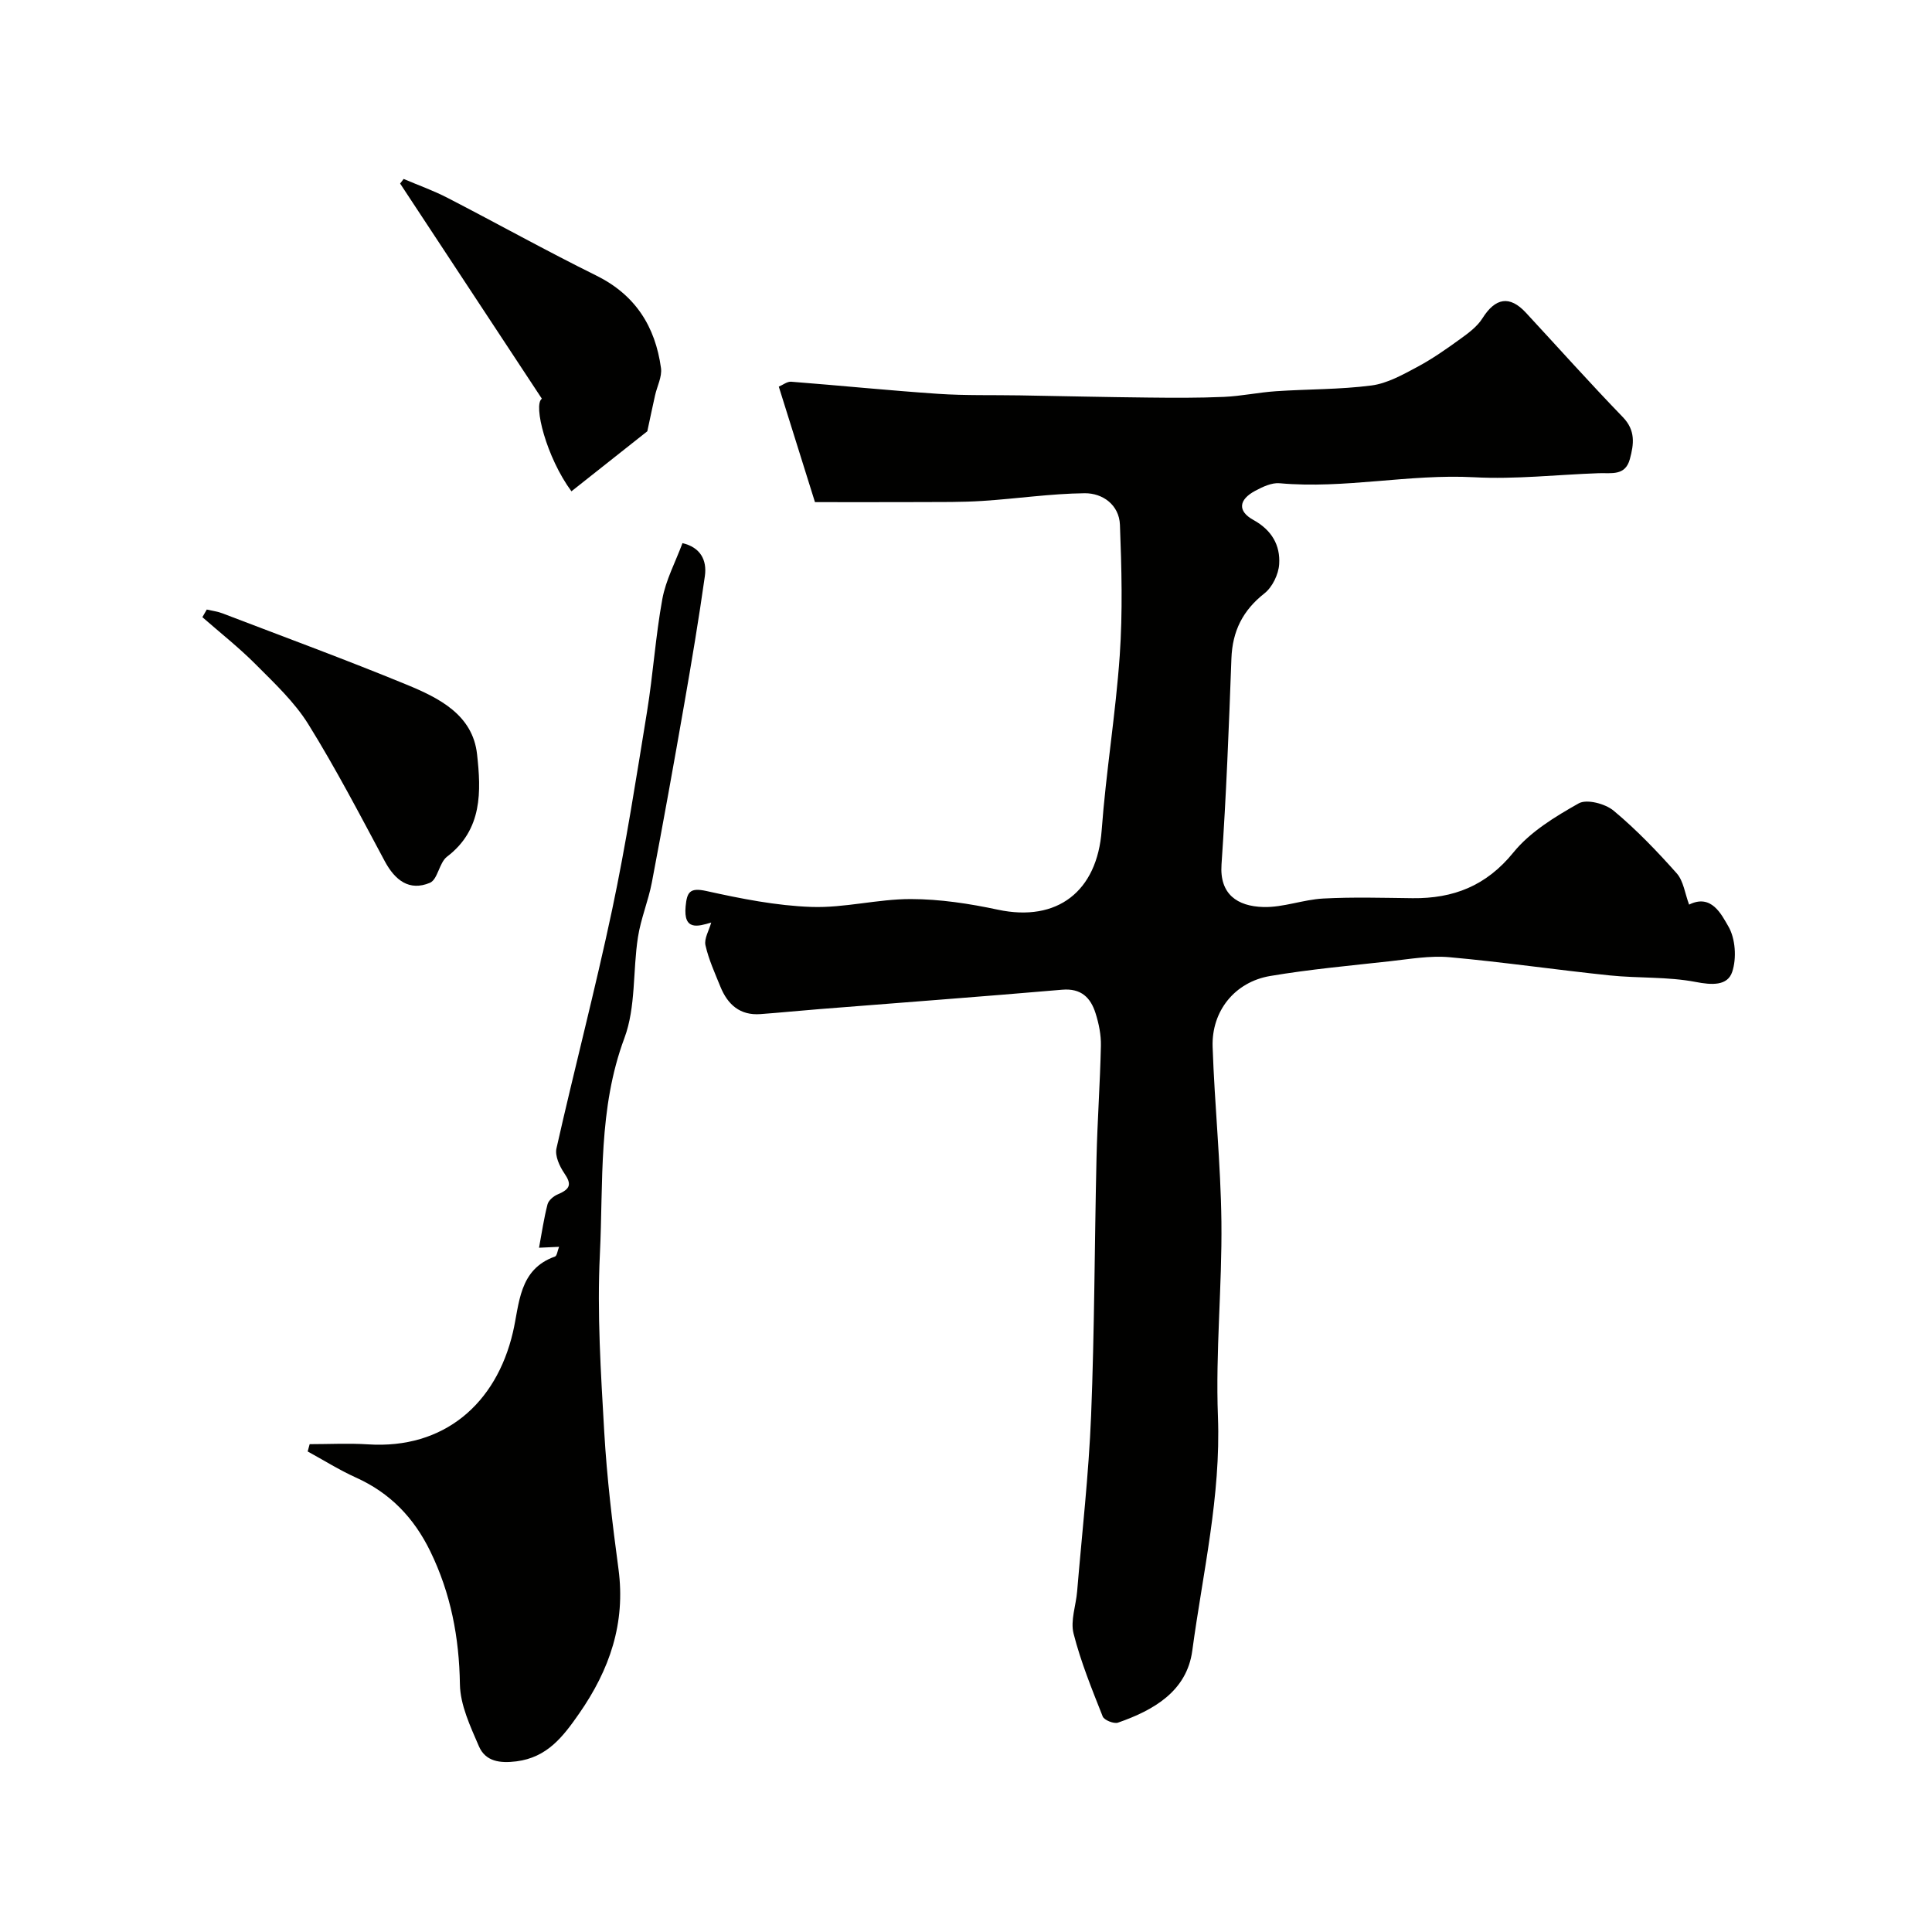 <svg enable-background="new 0 0 400 400" viewBox="0 0 400 400" xmlns="http://www.w3.org/2000/svg"><g fill="#010100"><path d="m349.71 187.29c4.63-2.31 6.69 2.05 8.13 4.51 1.47 2.52 1.74 6.61.79 9.43-.98 2.91-4.22 2.72-7.58 2.07-5.79-1.11-11.84-.74-17.75-1.35-11.08-1.15-22.11-2.77-33.21-3.77-4.04-.36-8.2.38-12.28.83-8.29.92-16.62 1.67-24.84 3.06-7.32 1.24-12.16 7.26-11.91 14.68.41 12.08 1.68 24.14 1.82 36.22.15 13.43-1.23 26.89-.72 40.29.63 16.51-3.14 32.39-5.31 48.49-1.13 8.4-7.98 12.32-15.37 14.9-.85.3-2.88-.51-3.18-1.28-2.23-5.64-4.54-11.3-6.03-17.16-.68-2.68.5-5.81.74-8.74 1.01-12.12 2.4-24.22 2.89-36.36.71-17.75.71-35.53 1.12-53.29.18-7.77.74-15.53.91-23.3.05-2.24-.42-4.57-1.1-6.72-1.02-3.24-2.98-5.23-6.92-4.89-16.72 1.44-33.46 2.68-50.19 4.01-4.1.32-8.19.74-12.29 1.04-4.24.31-6.79-2-8.28-5.68-1.14-2.82-2.43-5.63-3.09-8.57-.31-1.37.73-3.04 1.19-4.71-2.73.82-5.78 1.74-5.3-3.34.28-2.96.86-3.95 4.32-3.18 7.15 1.58 14.45 3.04 21.73 3.29 6.83.24 13.72-1.64 20.58-1.63 6.01.01 12.11.94 18.01 2.2 12.31 2.63 20.57-3.79 21.5-16.44.89-12.09 2.9-24.11 3.74-36.2.62-8.98.39-18.04.04-27.05-.16-4.1-3.55-6.57-7.31-6.53-7.05.08-14.09 1.14-21.14 1.59-4.31.28-8.64.22-12.96.24-7.21.03-14.41.01-21.73.01-2.48-7.93-4.94-15.78-7.49-23.91.84-.35 1.73-1.08 2.56-1.02 10.16.79 20.3 1.82 30.46 2.51 5.62.38 11.28.22 16.92.32 8.85.15 17.7.36 26.54.45 5.23.06 10.47.09 15.7-.14 3.59-.16 7.15-.93 10.74-1.17 6.59-.45 13.24-.34 19.78-1.19 3.25-.42 6.42-2.2 9.4-3.79 3.16-1.68 6.12-3.76 9.02-5.86 1.69-1.22 3.5-2.56 4.57-4.27 2.67-4.24 5.63-4.78 8.99-1.15 6.69 7.22 13.24 14.56 20.08 21.63 2.66 2.76 2.28 5.58 1.45 8.66-.95 3.57-3.87 2.85-6.46 2.94-8.6.3-17.23 1.3-25.79.84-13.49-.72-26.8 2.46-40.27 1.24-1.63-.15-3.5.74-5.04 1.56-3.45 1.84-3.71 4.21-.39 6.04 3.79 2.09 5.59 5.22 5.34 9.15-.13 2.11-1.41 4.76-3.05 6.05-4.5 3.54-6.63 7.82-6.84 13.49-.52 14.23-1.07 28.46-2.05 42.66-.42 6.12 3.25 8.64 8.67 8.79 4.11.11 8.24-1.54 12.4-1.76 6.15-.33 12.33-.14 18.49-.07 8.44.09 15.24-2.54 20.86-9.45 3.47-4.28 8.63-7.42 13.53-10.18 1.66-.94 5.49.06 7.23 1.51 4.72 3.93 9.01 8.41 13.1 13.01 1.38 1.6 1.67 4.15 2.53 6.44z"/><path d="m64.11 299c4.03 0 8.08-.22 12.1.04 15.69 1.01 26.51-8.38 29.98-23.19 1.38-5.86 1.17-13.04 8.72-15.7.4-.14.5-1.14.84-2.01-1.23.06-2.34.11-4.15.19.57-3.05 1-6.06 1.76-8.99.22-.83 1.26-1.71 2.14-2.07 2.66-1.12 2.85-2.14 1.34-4.35-.99-1.45-1.98-3.61-1.63-5.16 3.72-16.51 8.02-32.88 11.53-49.43 2.87-13.56 4.99-27.29 7.22-40.98 1.26-7.75 1.76-15.62 3.17-23.33.72-3.93 2.7-7.62 4.17-11.57 3.68.86 5.1 3.47 4.64 6.79-1.25 8.86-2.73 17.69-4.27 26.5-2.15 12.33-4.37 24.66-6.71 36.96-.73 3.82-2.29 7.5-2.88 11.34-1.08 6.95-.41 14.46-2.8 20.87-5.46 14.64-4.35 29.8-5.08 44.76-.6 12.22.2 24.54.9 36.78.55 9.49 1.68 18.97 2.95 28.4 1.5 11.22-1.83 20.86-8.17 29.96-3.35 4.81-6.61 9.05-12.97 9.86-3.41.43-6.4.03-7.76-3.13-1.77-4.11-3.86-8.52-3.93-12.83-.15-9.7-1.88-18.79-6.13-27.52-3.39-6.95-8.3-12.08-15.38-15.27-3.45-1.56-6.68-3.59-10.01-5.41.14-.52.27-1.02.41-1.51z"/><path d="m83.57 37.05c3.05 1.3 6.19 2.41 9.12 3.93 10.27 5.3 20.38 10.94 30.74 16.06 8.12 4.01 12.24 10.56 13.42 19.16.25 1.8-.81 3.77-1.23 5.67-.46 2.05-.89 4.11-1.6 7.42-4.51 3.57-10.09 7.99-15.71 12.43-5.17-6.99-7.97-17.95-6.12-19.17-9.78-14.86-19.56-29.7-29.35-44.55.25-.32.49-.63.73-.95z"/><path d="m42.81 126.2c1.07.25 2.19.39 3.2.77 12.75 4.88 25.56 9.59 38.18 14.78 6.68 2.75 13.68 6.22 14.58 14.41.84 7.61 1.17 15.59-6.21 21.2-1.64 1.24-1.92 4.73-3.56 5.42-4.26 1.78-7.22-.53-9.34-4.48-5.11-9.54-10.12-19.17-15.82-28.35-2.86-4.6-7-8.48-10.87-12.37-3.47-3.49-7.36-6.55-11.07-9.8.31-.52.61-1.05.91-1.58z"/></g></svg>